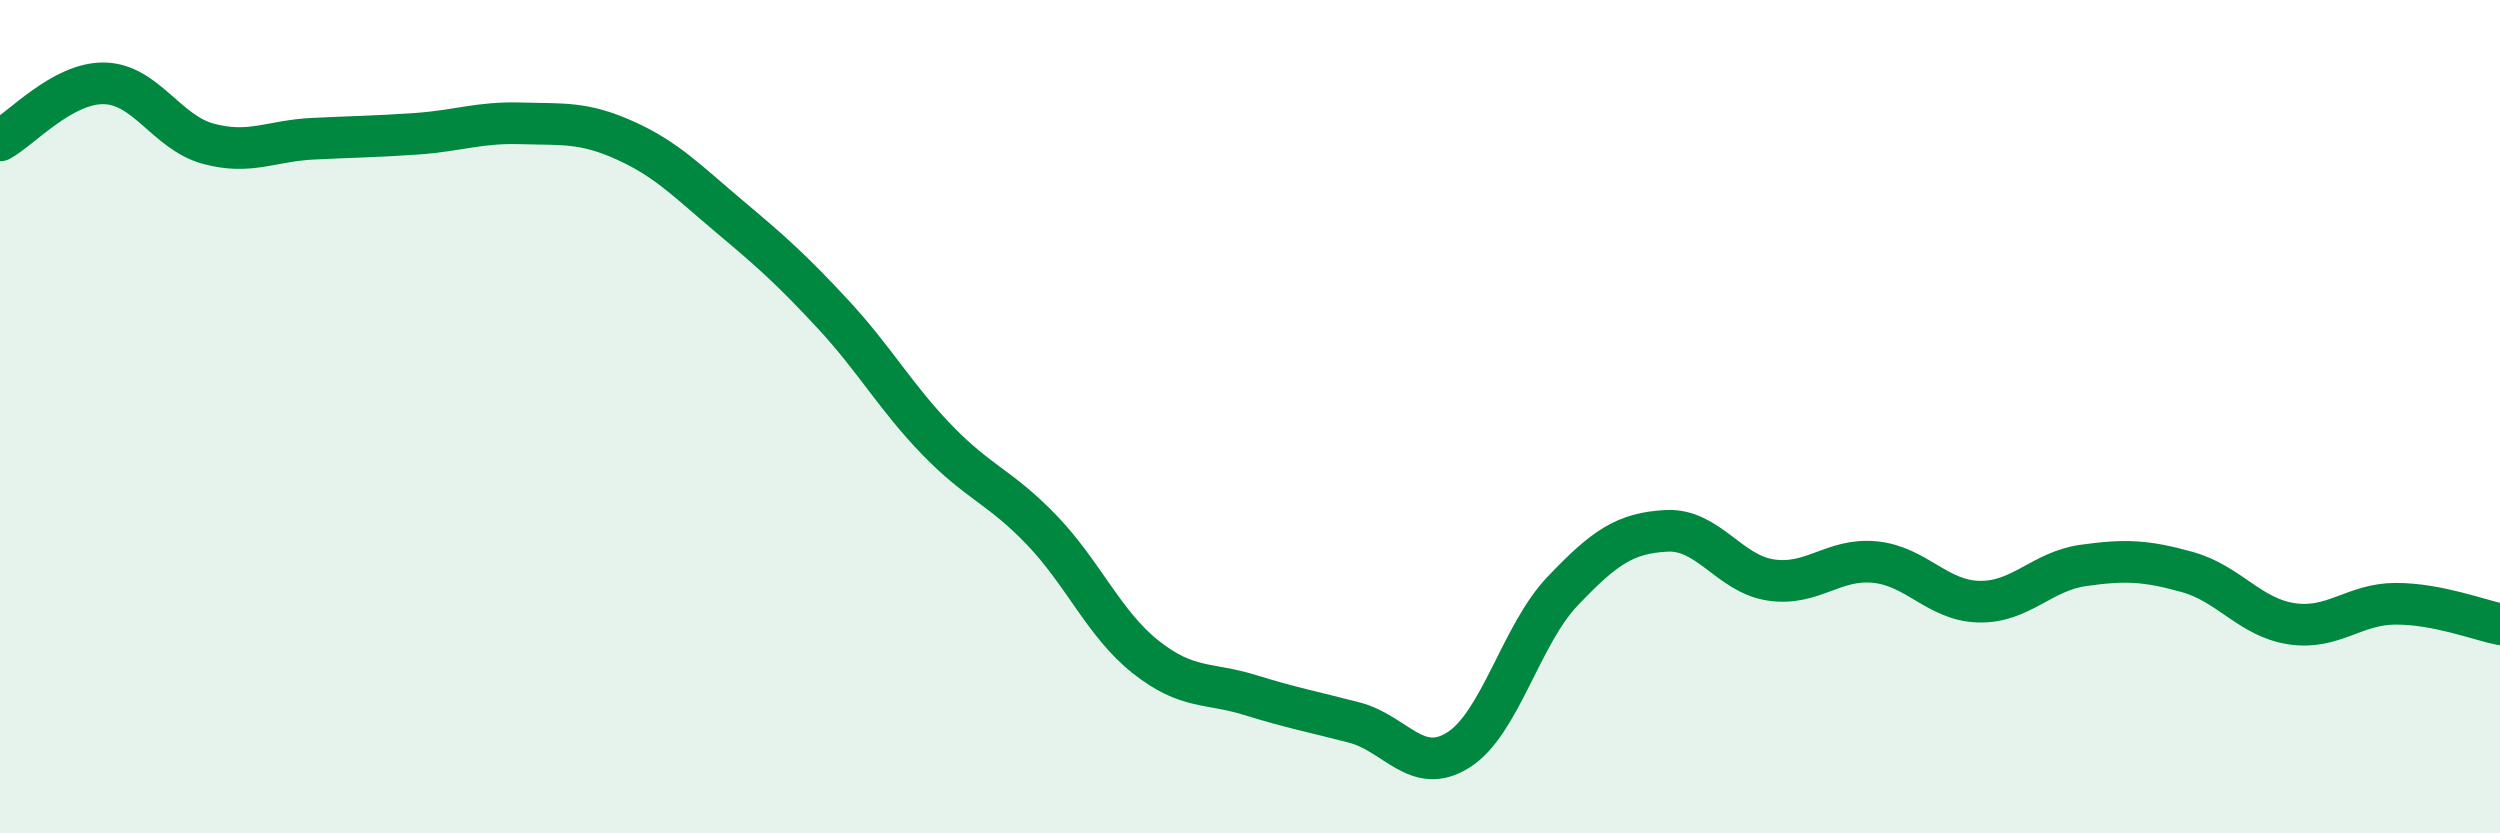 
    <svg width="60" height="20" viewBox="0 0 60 20" xmlns="http://www.w3.org/2000/svg">
      <path
        d="M 0,3.37 C 0.5,3.1 1.5,1.98 2.5,2 C 3.5,2.02 4,3.18 5,3.45 C 6,3.72 6.5,3.38 7.5,3.33 C 8.5,3.28 9,3.28 10,3.21 C 11,3.14 11.5,2.93 12.5,2.96 C 13.5,2.99 14,2.92 15,3.37 C 16,3.82 16.5,4.35 17.5,5.19 C 18.5,6.03 19,6.47 20,7.55 C 21,8.63 21.5,9.54 22.5,10.57 C 23.5,11.6 24,11.68 25,12.72 C 26,13.76 26.5,14.98 27.5,15.77 C 28.5,16.56 29,16.37 30,16.68 C 31,16.99 31.5,17.08 32.5,17.34 C 33.5,17.6 34,18.63 35,18 C 36,17.37 36.5,15.24 37.5,14.19 C 38.5,13.14 39,12.79 40,12.74 C 41,12.69 41.5,13.77 42.5,13.92 C 43.5,14.07 44,13.39 45,13.49 C 46,13.59 46.5,14.42 47.5,14.44 C 48.5,14.46 49,13.71 50,13.57 C 51,13.43 51.5,13.45 52.5,13.73 C 53.5,14.01 54,14.82 55,14.97 C 56,15.12 56.5,14.49 57.5,14.49 C 58.5,14.49 59.5,14.88 60,14.98L60 20L0 20Z"
        fill="#008740"
        opacity="0.1"
        stroke-linecap="round"
        stroke-linejoin="round"
      />
      <path
        d="M 0,3.37 C 0.5,3.1 1.5,1.98 2.5,2 C 3.5,2.02 4,3.18 5,3.45 C 6,3.72 6.5,3.38 7.5,3.33 C 8.5,3.28 9,3.28 10,3.21 C 11,3.14 11.5,2.93 12.5,2.96 C 13.5,2.99 14,2.92 15,3.37 C 16,3.82 16.5,4.35 17.5,5.19 C 18.5,6.03 19,6.47 20,7.55 C 21,8.63 21.5,9.54 22.5,10.57 C 23.5,11.6 24,11.68 25,12.72 C 26,13.76 26.5,14.98 27.5,15.77 C 28.5,16.56 29,16.37 30,16.68 C 31,16.99 31.5,17.08 32.5,17.34 C 33.5,17.6 34,18.63 35,18 C 36,17.37 36.5,15.24 37.5,14.19 C 38.5,13.14 39,12.79 40,12.74 C 41,12.69 41.5,13.77 42.5,13.92 C 43.5,14.07 44,13.39 45,13.49 C 46,13.59 46.5,14.42 47.5,14.44 C 48.5,14.46 49,13.71 50,13.57 C 51,13.43 51.5,13.45 52.5,13.73 C 53.5,14.01 54,14.82 55,14.97 C 56,15.12 56.5,14.49 57.5,14.49 C 58.5,14.49 59.5,14.88 60,14.98"
        stroke="#008740"
        stroke-width="1"
        fill="none"
        stroke-linecap="round"
        stroke-linejoin="round"
      />
    </svg>
  